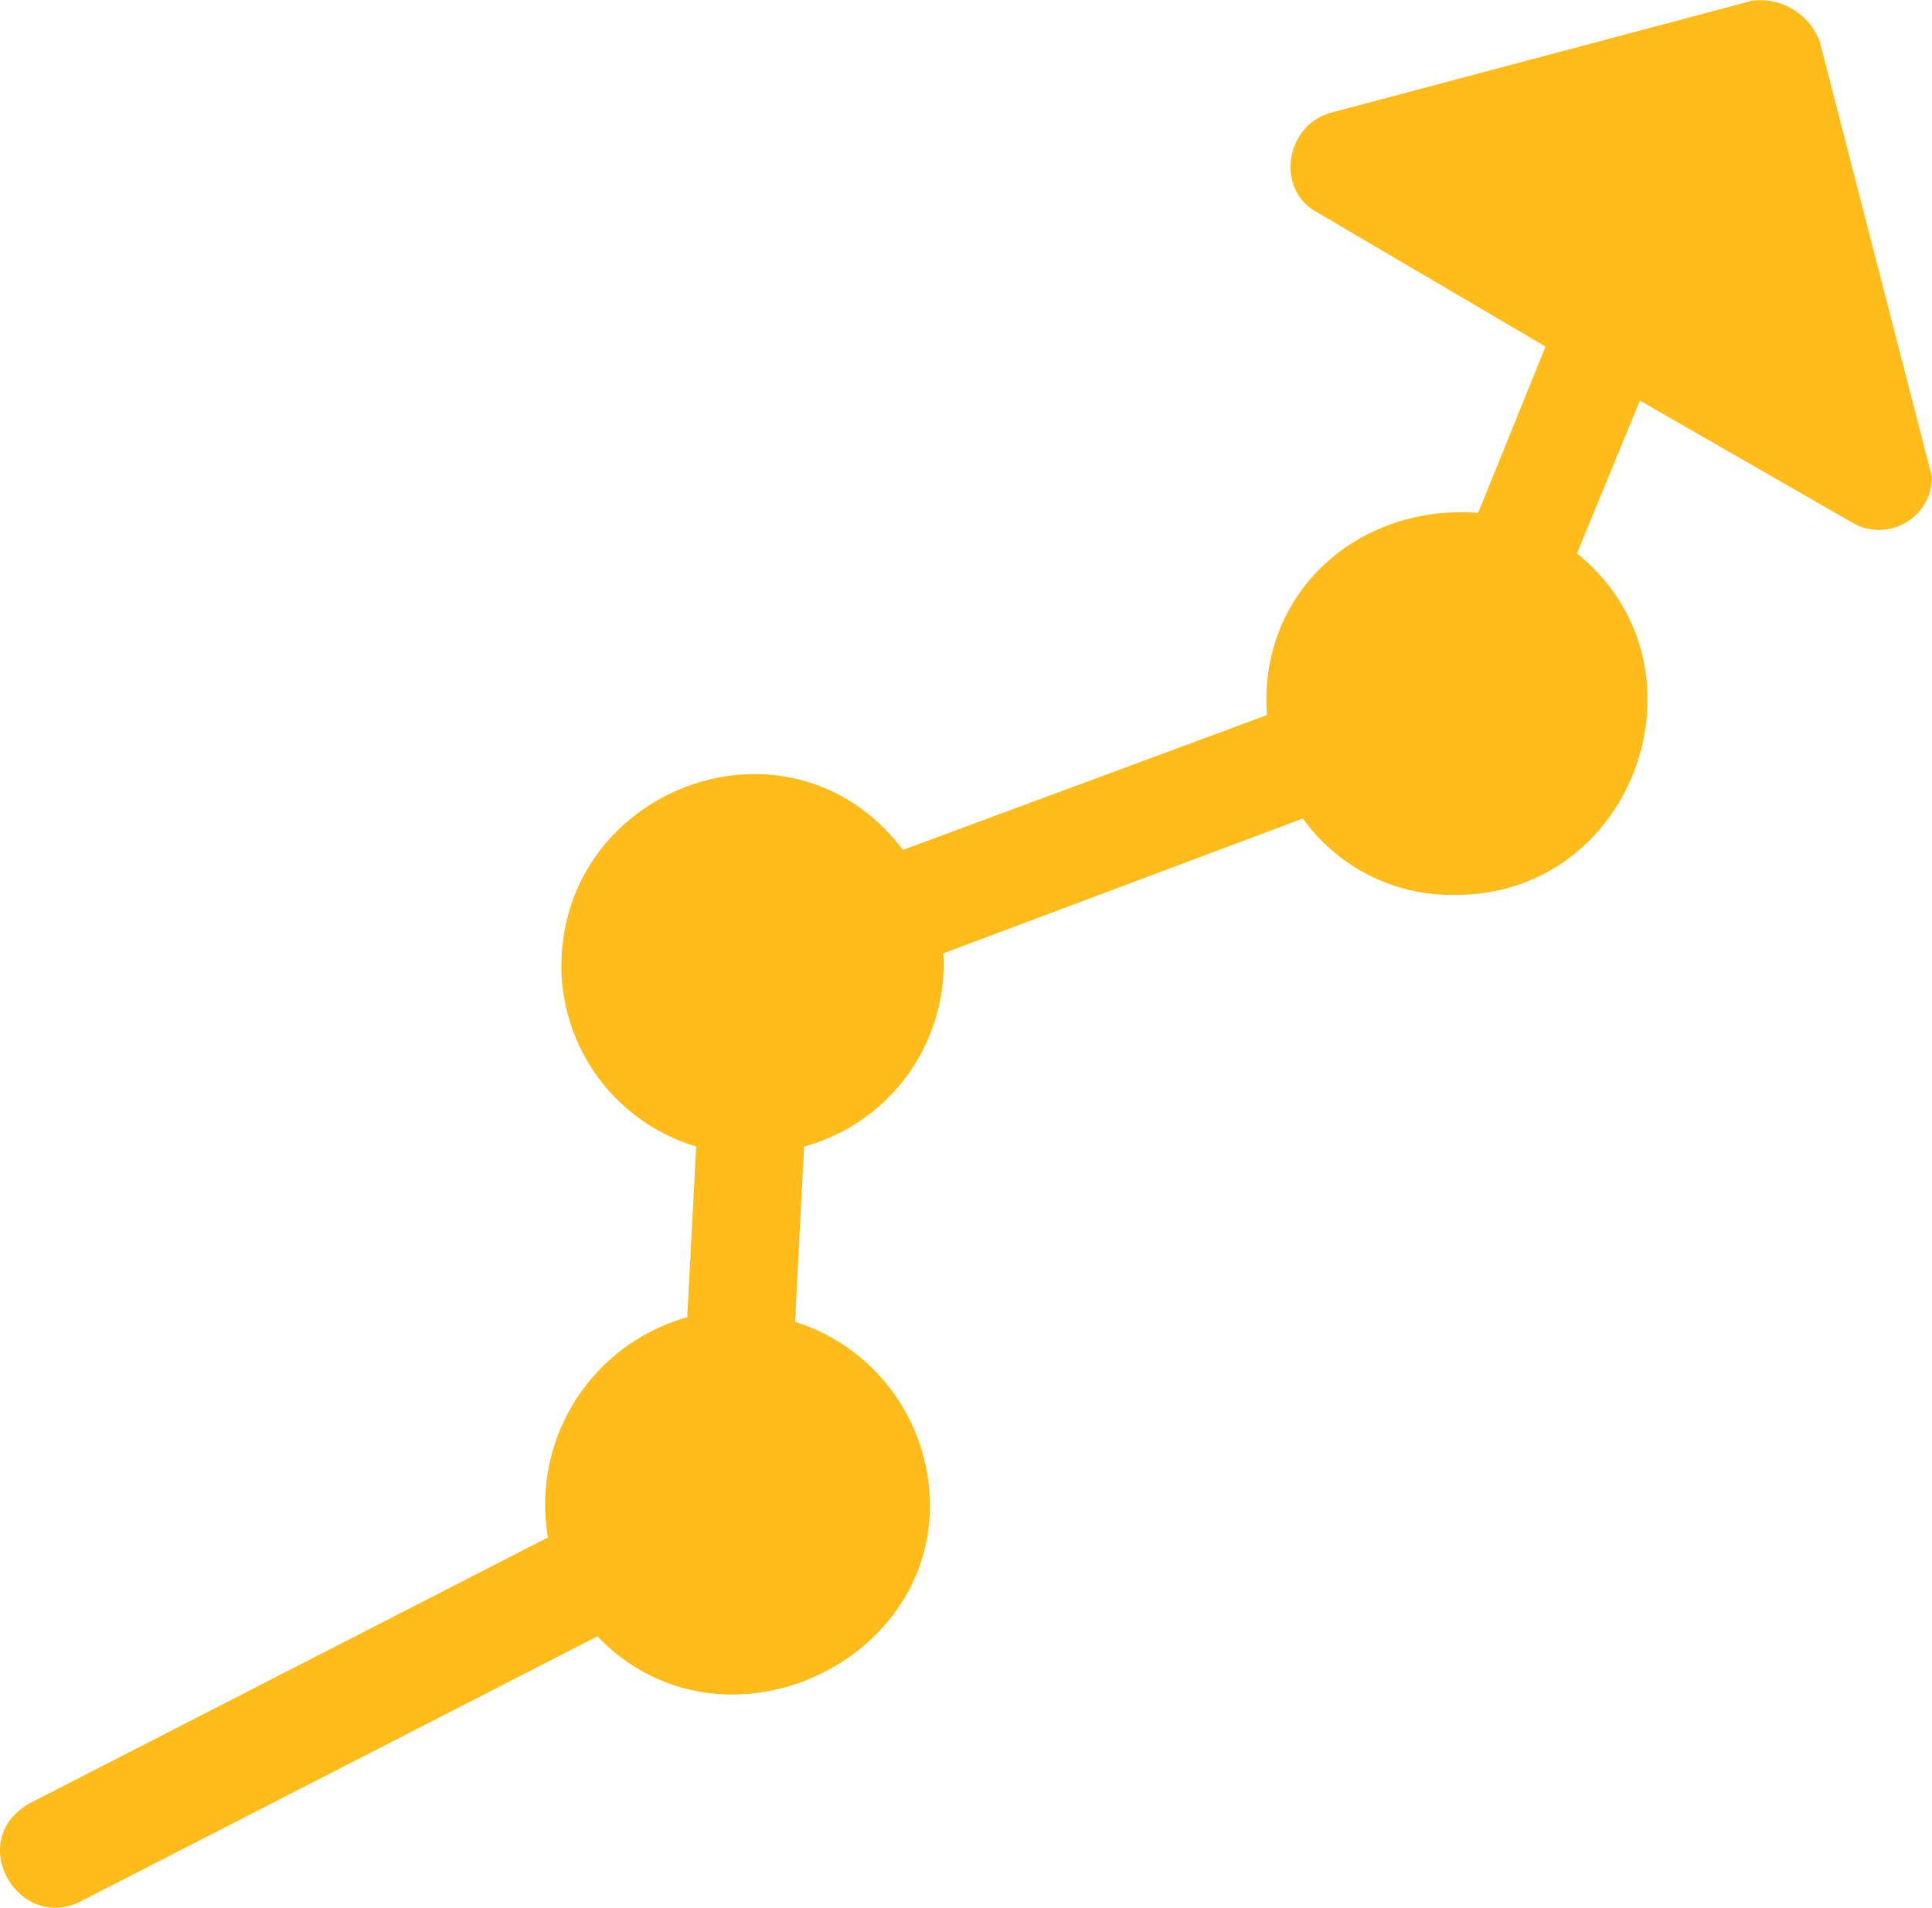 <svg xmlns="http://www.w3.org/2000/svg" width="146.5" height="144.671" viewBox="0 0 146.5 144.671"><g id="Layer_x0020_1" transform="translate(477 -40.847)"><path id="Pfad_125" data-name="Pfad 125" d="M192.452,70.709a13.906,13.906,0,0,1-11.586-5.793l-27.26,10.223a14.366,14.366,0,0,1-10.563,14.652l-.682,13.289a14.622,14.622,0,0,1,10.223,13.971c0,12.267-16.015,19.423-25.216,9.882l-39.187,20.1c-4.771,2.385-8.86-4.771-3.748-7.5l39.187-20.1a14.762,14.762,0,0,1,10.563-16.7l.682-12.949a14.311,14.311,0,0,1-10.223-13.63c0-13.63,17.378-20.1,25.9-8.86l27.6-10.223c-.682-9.2,6.815-16.015,16.015-15.334l5.111-12.608L181.889,18.915c-3.067-1.7-2.385-6.474,1.022-7.5L214.942,2.9a4.827,4.827,0,0,1,5.111,3.067l8.519,33.053a4.017,4.017,0,0,1-6.134,3.408l-16.016-9.2-4.771,11.586C212.216,53.331,206.082,70.709,192.452,70.709Z" transform="translate(-559.072 38)" fill="#ffbc1b" fill-rule="evenodd"></path></g></svg>